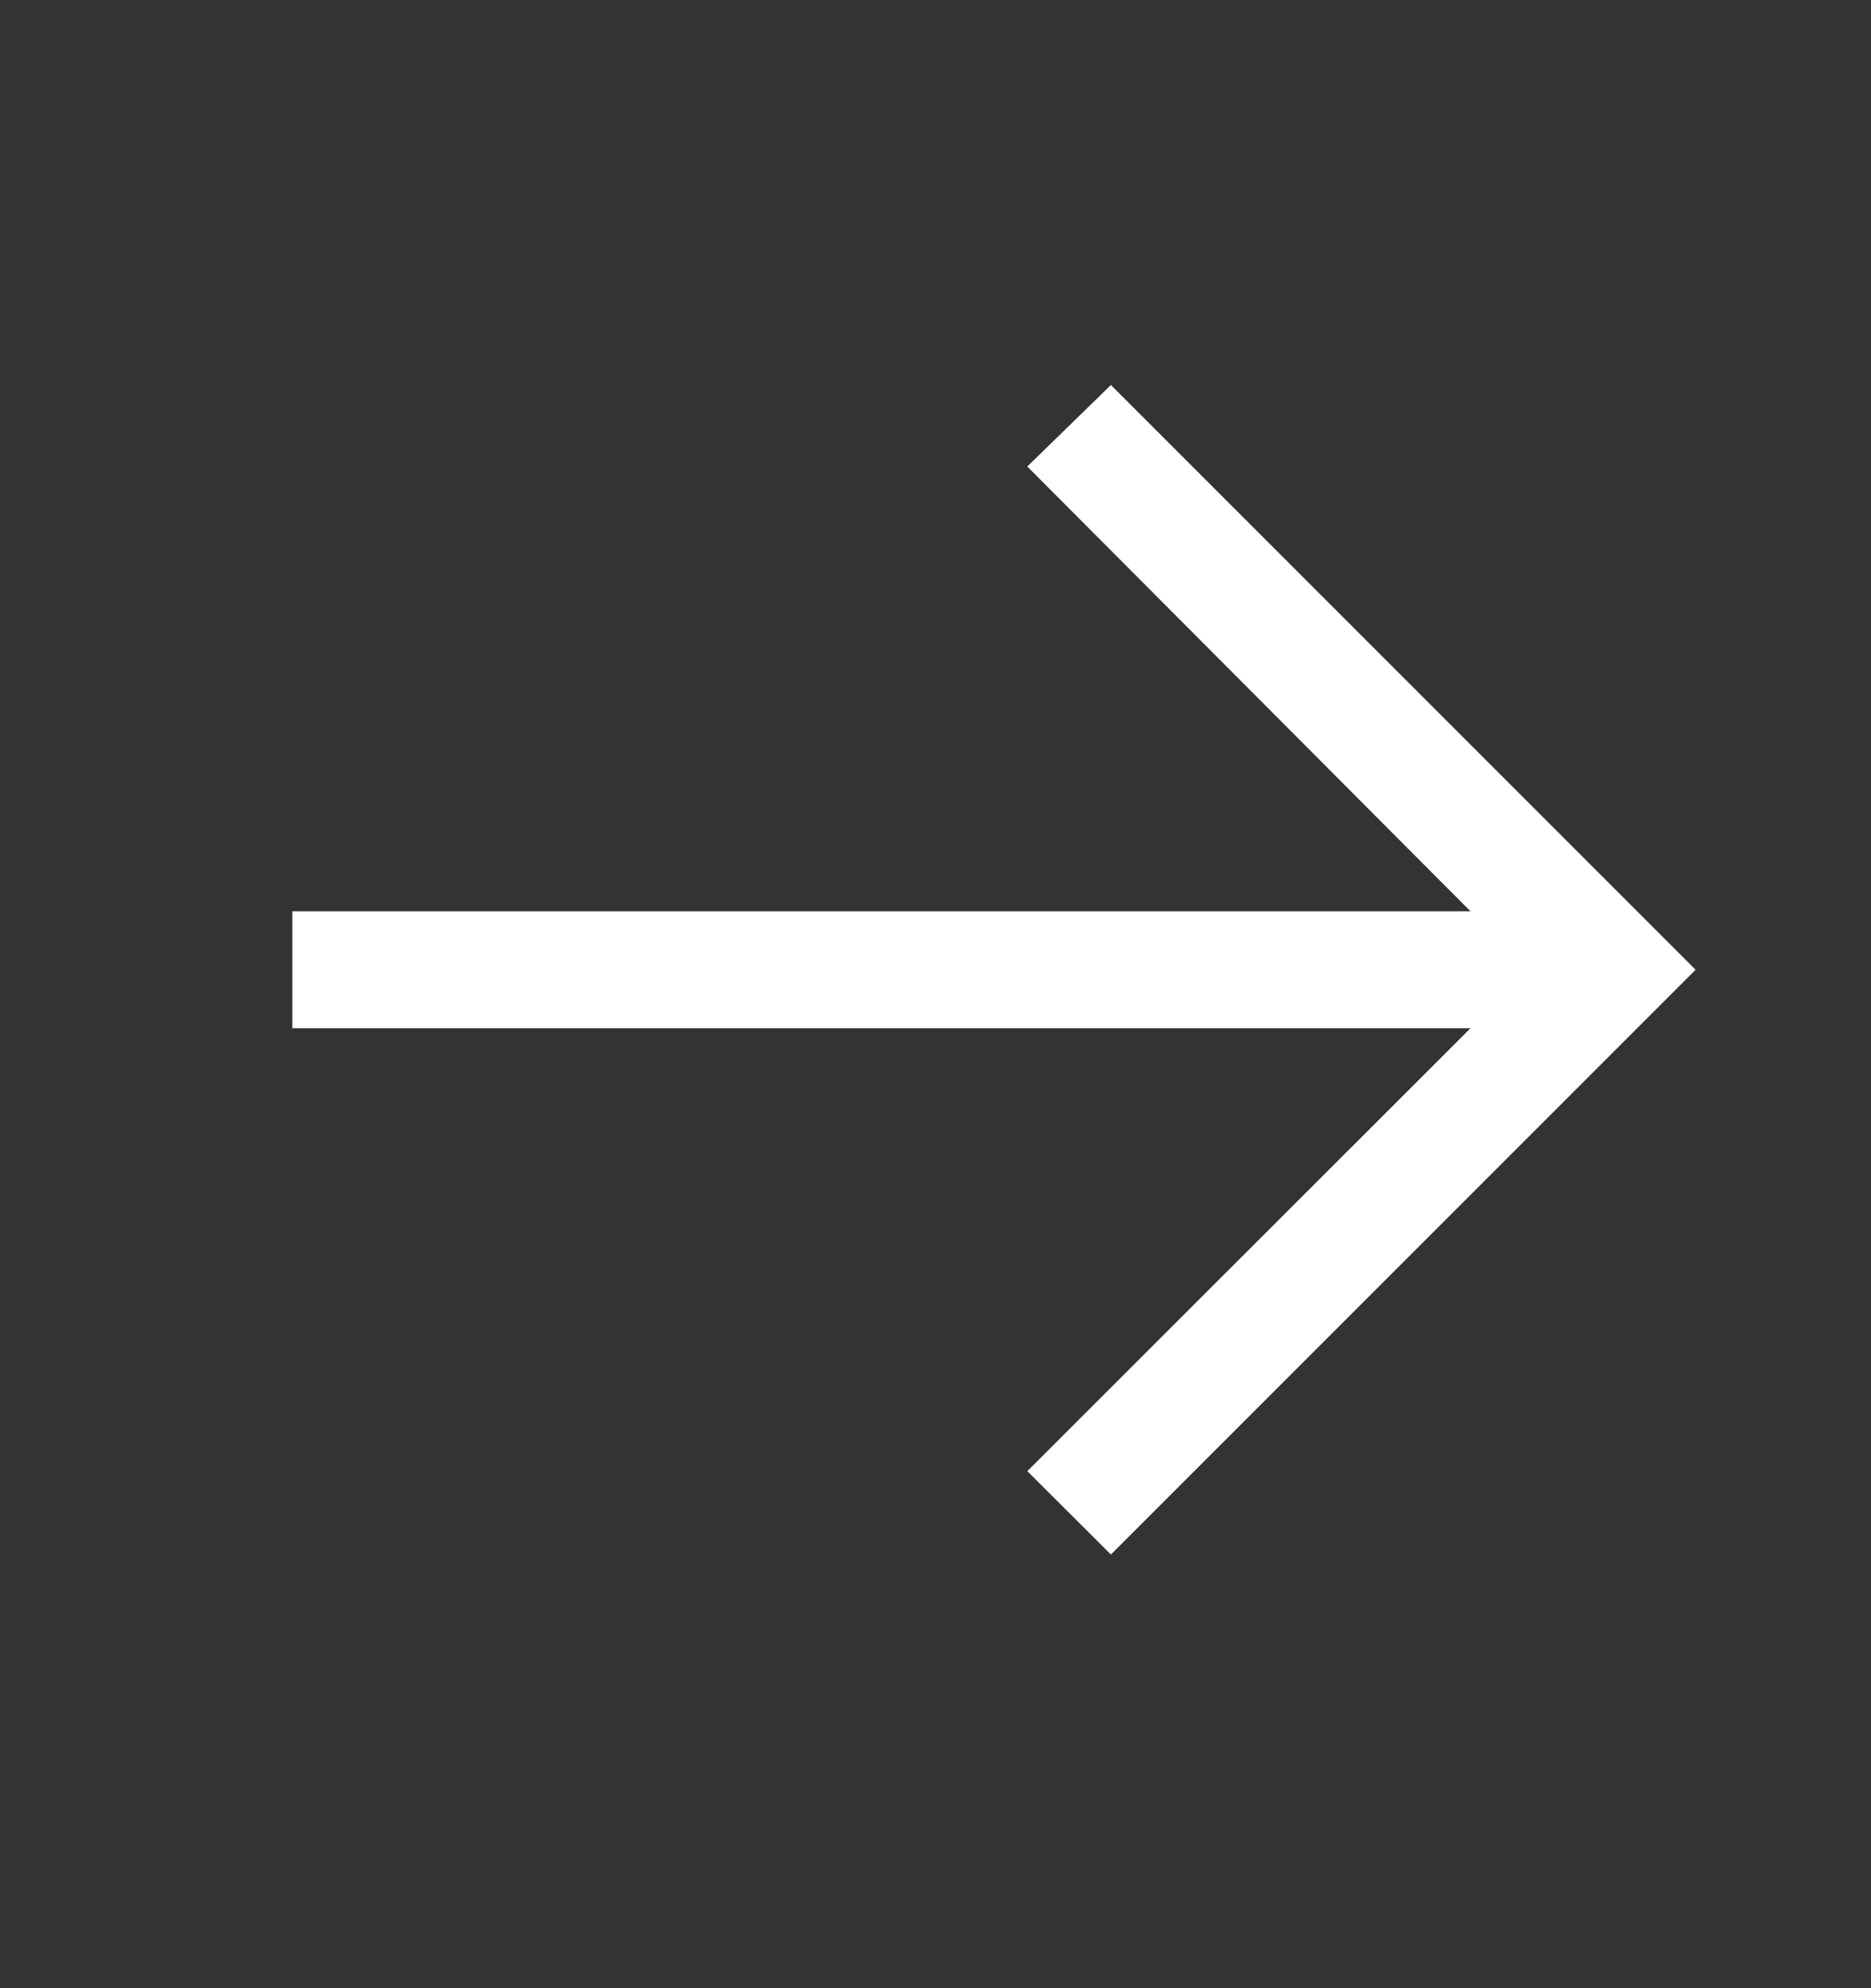 <svg width="16" height="17" viewBox="0 0 16 17" fill="none" xmlns="http://www.w3.org/2000/svg">
<rect x="0" y="0" width="16" height="17" fill="#333333" stroke="none"/>
<g id="Arrow--right">
<rect width="16" height="16" transform="translate(0.5 0.292)" fill="" style="mix-blend-mode:multiply"/>
<path id="Vector" d="M9.5 3.292L8.785 3.989L12.575 7.792H2.5V8.792H12.575L8.785 12.579L9.5 13.292L14.5 8.292L9.5 3.292Z" fill="white"/>
</g>
</svg>
